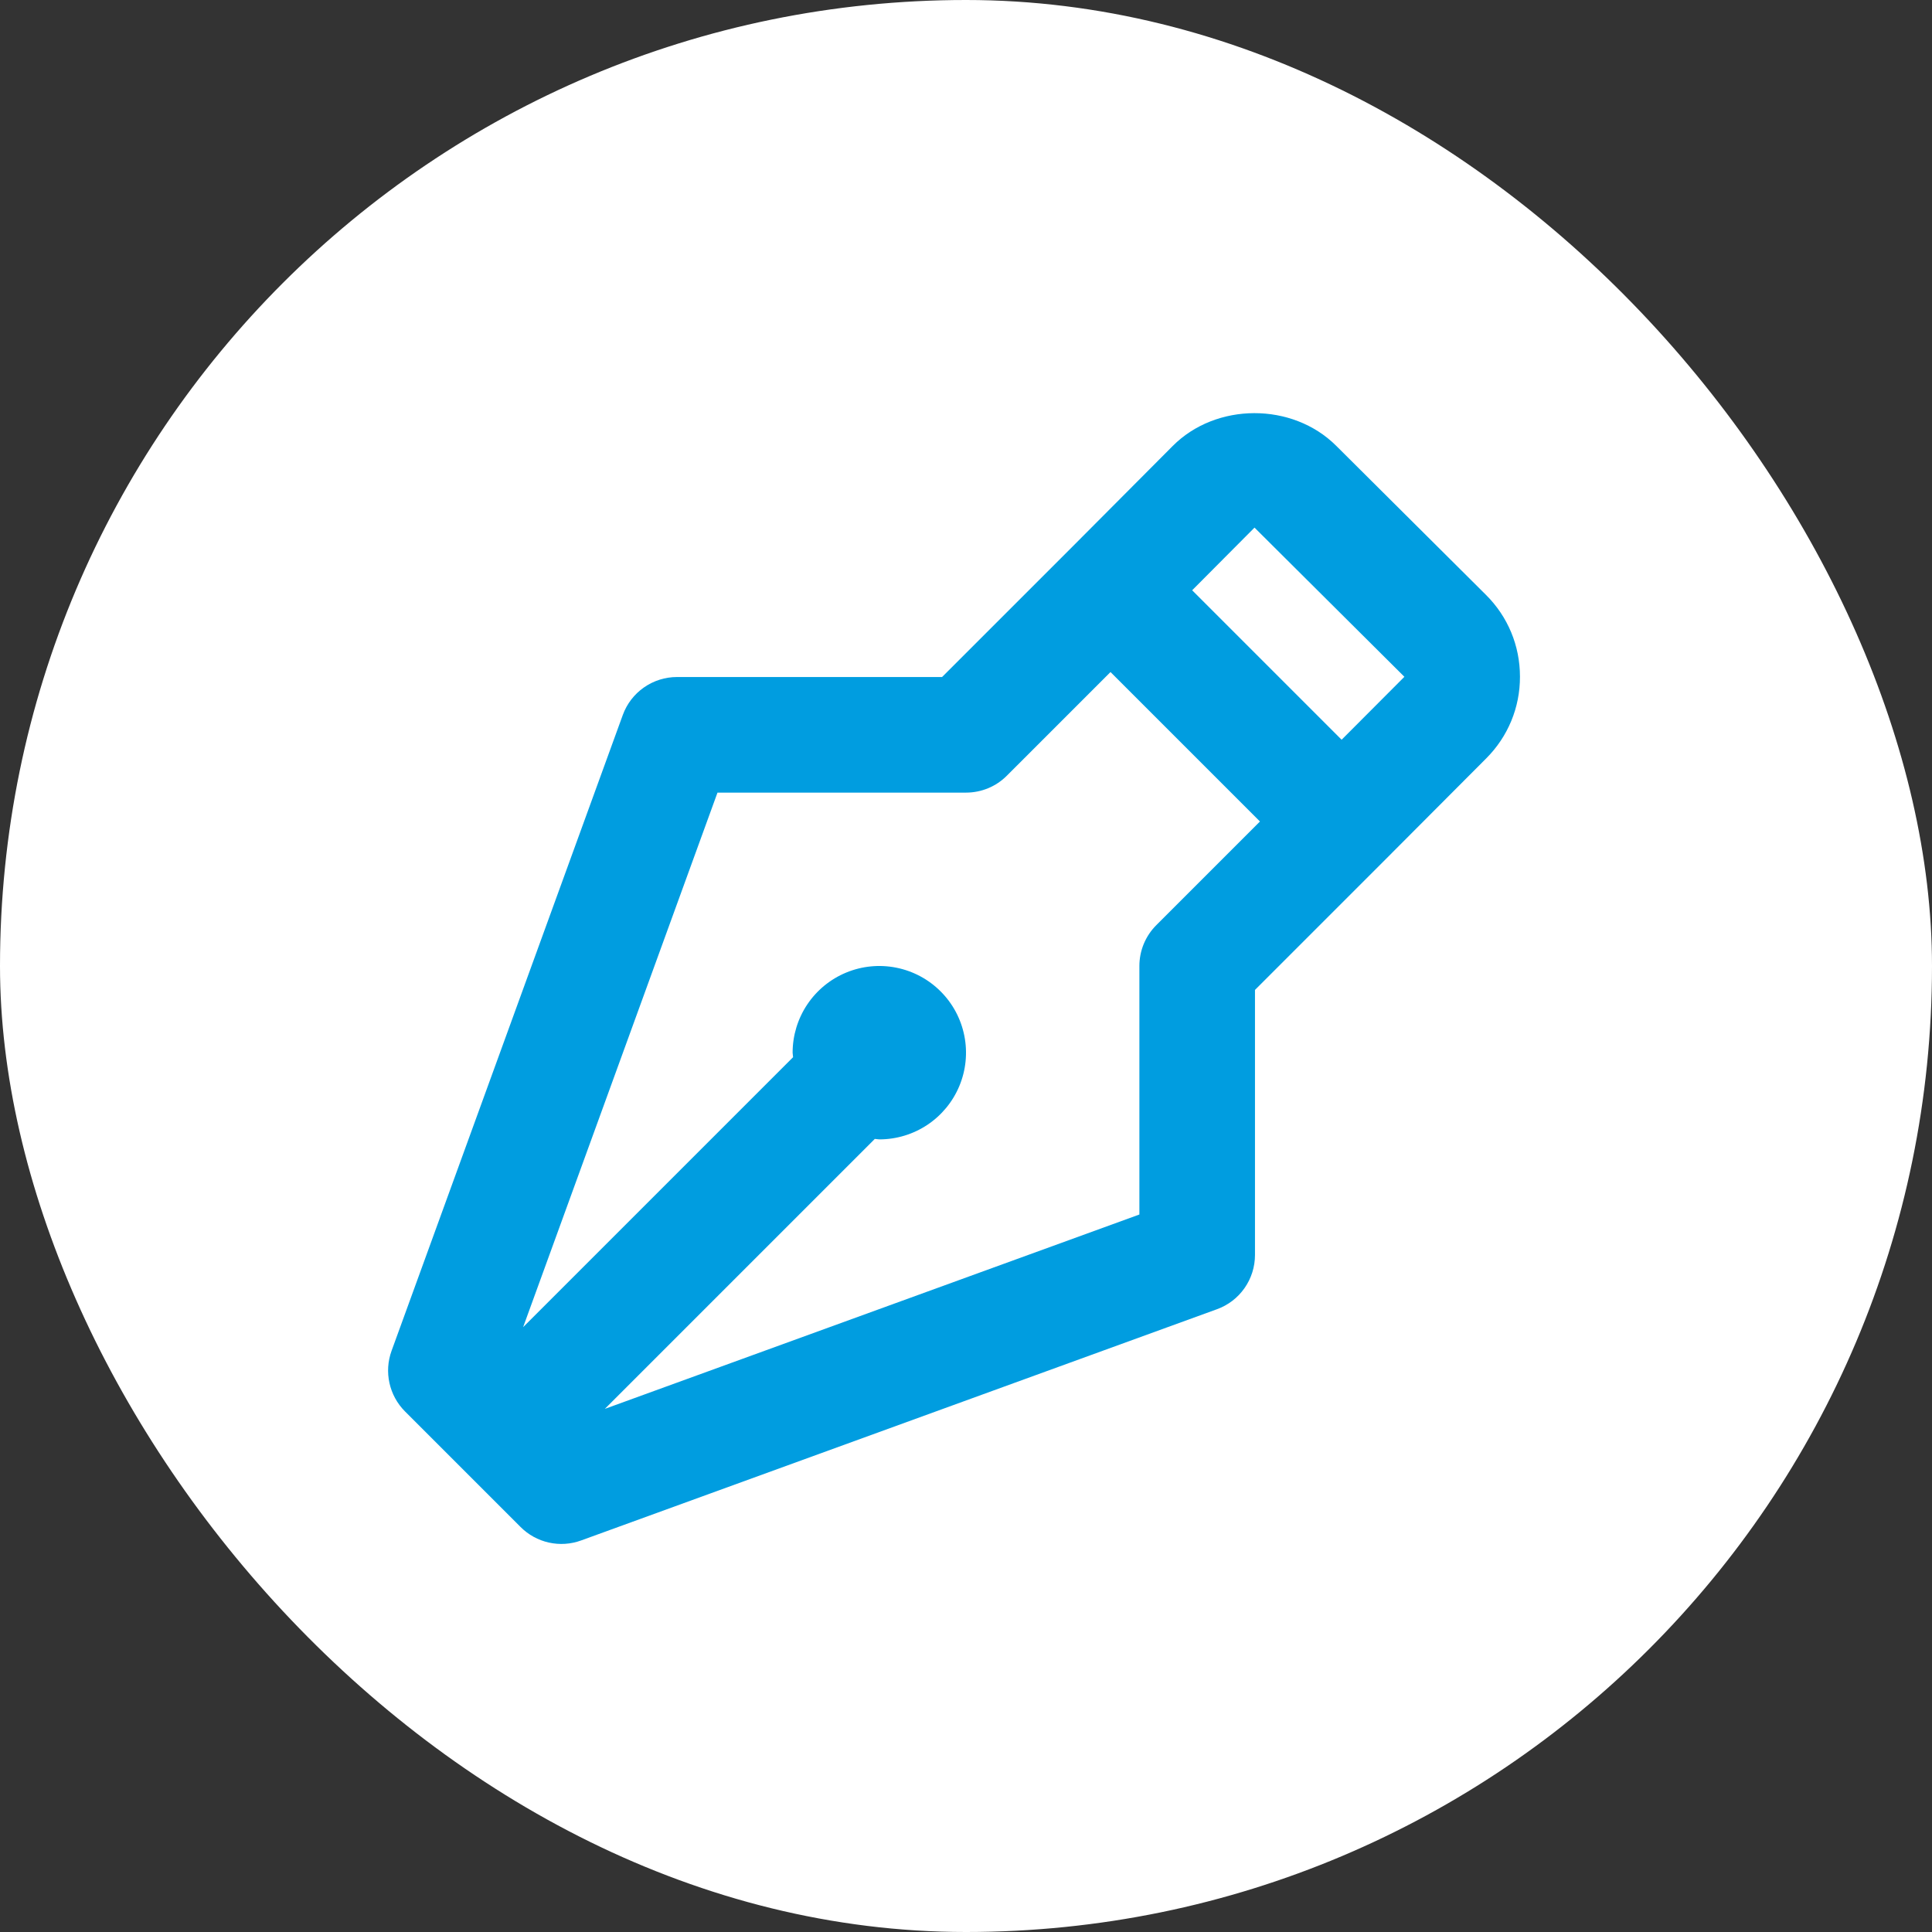 <svg xmlns="http://www.w3.org/2000/svg" width="78" height="78" viewBox="0 0 78 78" fill="none"><rect x="0" y="0" width="78" height="78" fill="#333333" stroke="none"/><rect width="78" height="78" rx="39" fill="white"></rect><path d="M53.943 17.995C52.177 16.236 49.097 16.243 47.344 18.007L43.182 22.186L38.034 27.333H27.334C26.855 27.333 26.388 27.48 25.996 27.755C25.604 28.029 25.306 28.418 25.143 28.868L15.809 54.535C15.499 55.387 15.711 56.341 16.351 56.983L21.017 61.649C21.331 61.964 21.728 62.182 22.162 62.278C22.596 62.374 23.048 62.344 23.465 62.191L49.132 52.857C49.582 52.694 49.971 52.397 50.245 52.004C50.52 51.612 50.667 51.145 50.667 50.666V39.966L55.819 34.814L60 30.621C60.882 29.739 61.368 28.565 61.365 27.319C61.365 26.071 60.878 24.897 59.993 24.017L53.943 17.995ZM46.684 37.35C46.467 37.566 46.295 37.824 46.177 38.107C46.06 38.39 46 38.693 46 39V49.033L24.419 56.88L35.318 45.981C35.379 45.983 35.44 46 35.5 46C36.193 46 36.869 45.794 37.445 45.41C38.02 45.025 38.469 44.479 38.734 43.839C38.999 43.2 39.068 42.496 38.933 41.817C38.798 41.138 38.465 40.514 37.975 40.025C37.486 39.535 36.862 39.202 36.183 39.067C35.504 38.932 34.8 39.001 34.161 39.266C33.521 39.531 32.975 39.98 32.59 40.555C32.206 41.131 32 41.807 32 42.5C32 42.56 32.017 42.621 32.019 42.682L21.12 53.581L28.967 32H39C39.621 32 40.214 31.755 40.65 31.316L44.834 27.132L50.868 33.166L46.684 37.35ZM54.165 29.865L48.131 23.831L50.648 21.301L56.699 27.324L54.165 29.865Z" fill="#009DE0"></path></svg>